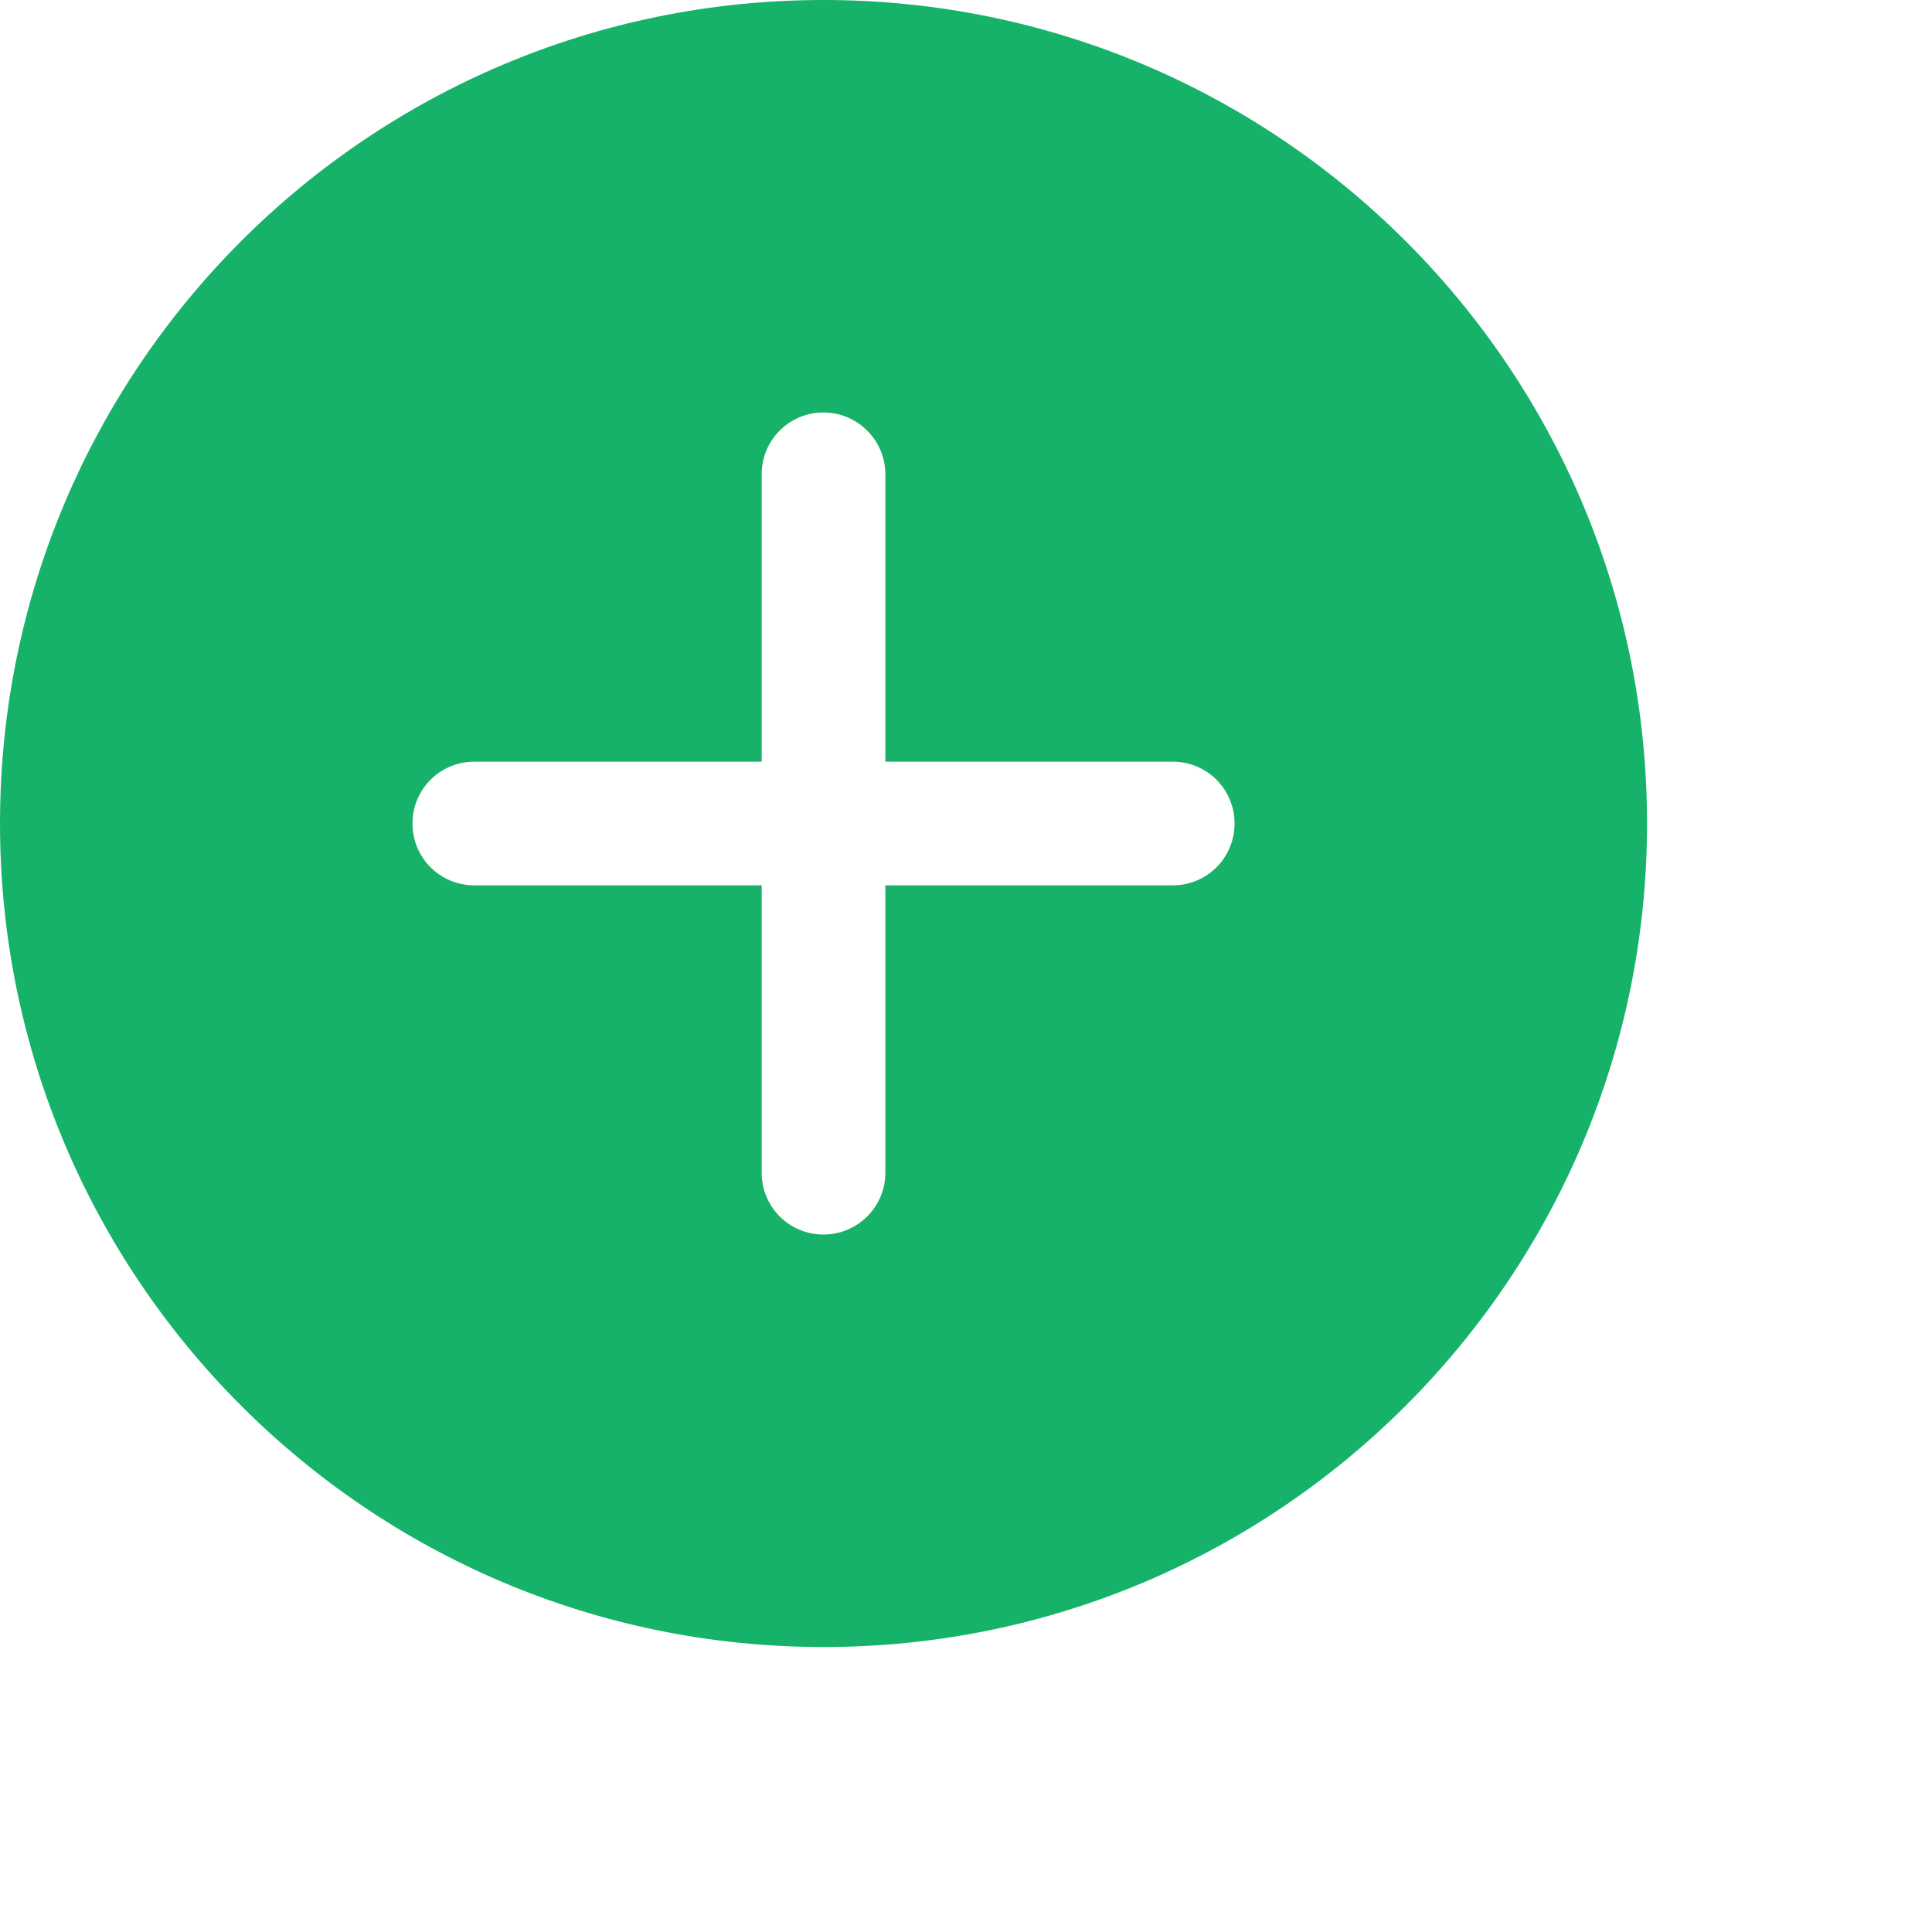 <?xml version="1.0" encoding="utf-8"?>
<svg xmlns="http://www.w3.org/2000/svg" fill="none" height="100%" overflow="visible" preserveAspectRatio="none" style="display: block;" viewBox="0 0 4 4" width="100%">
<path clip-rule="evenodd" d="M0 1.705C0 0.763 0.763 0 1.705 0C2.646 0 3.41 0.763 3.41 1.705C3.41 2.646 2.646 3.41 1.705 3.41C0.763 3.41 0 2.646 0 1.705ZM1.833 0.982C1.833 0.911 1.775 0.854 1.705 0.854C1.634 0.854 1.577 0.911 1.577 0.982V1.577H0.982C0.911 1.577 0.854 1.634 0.854 1.705C0.854 1.776 0.911 1.833 0.982 1.833H1.577V2.428C1.577 2.499 1.634 2.556 1.705 2.556C1.775 2.556 1.833 2.499 1.833 2.428V1.833H2.428C2.499 1.833 2.556 1.776 2.556 1.705C2.556 1.634 2.499 1.577 2.428 1.577H1.833V0.982Z" fill="#17B26A" fill-rule="evenodd" id="vector"/>
</svg>